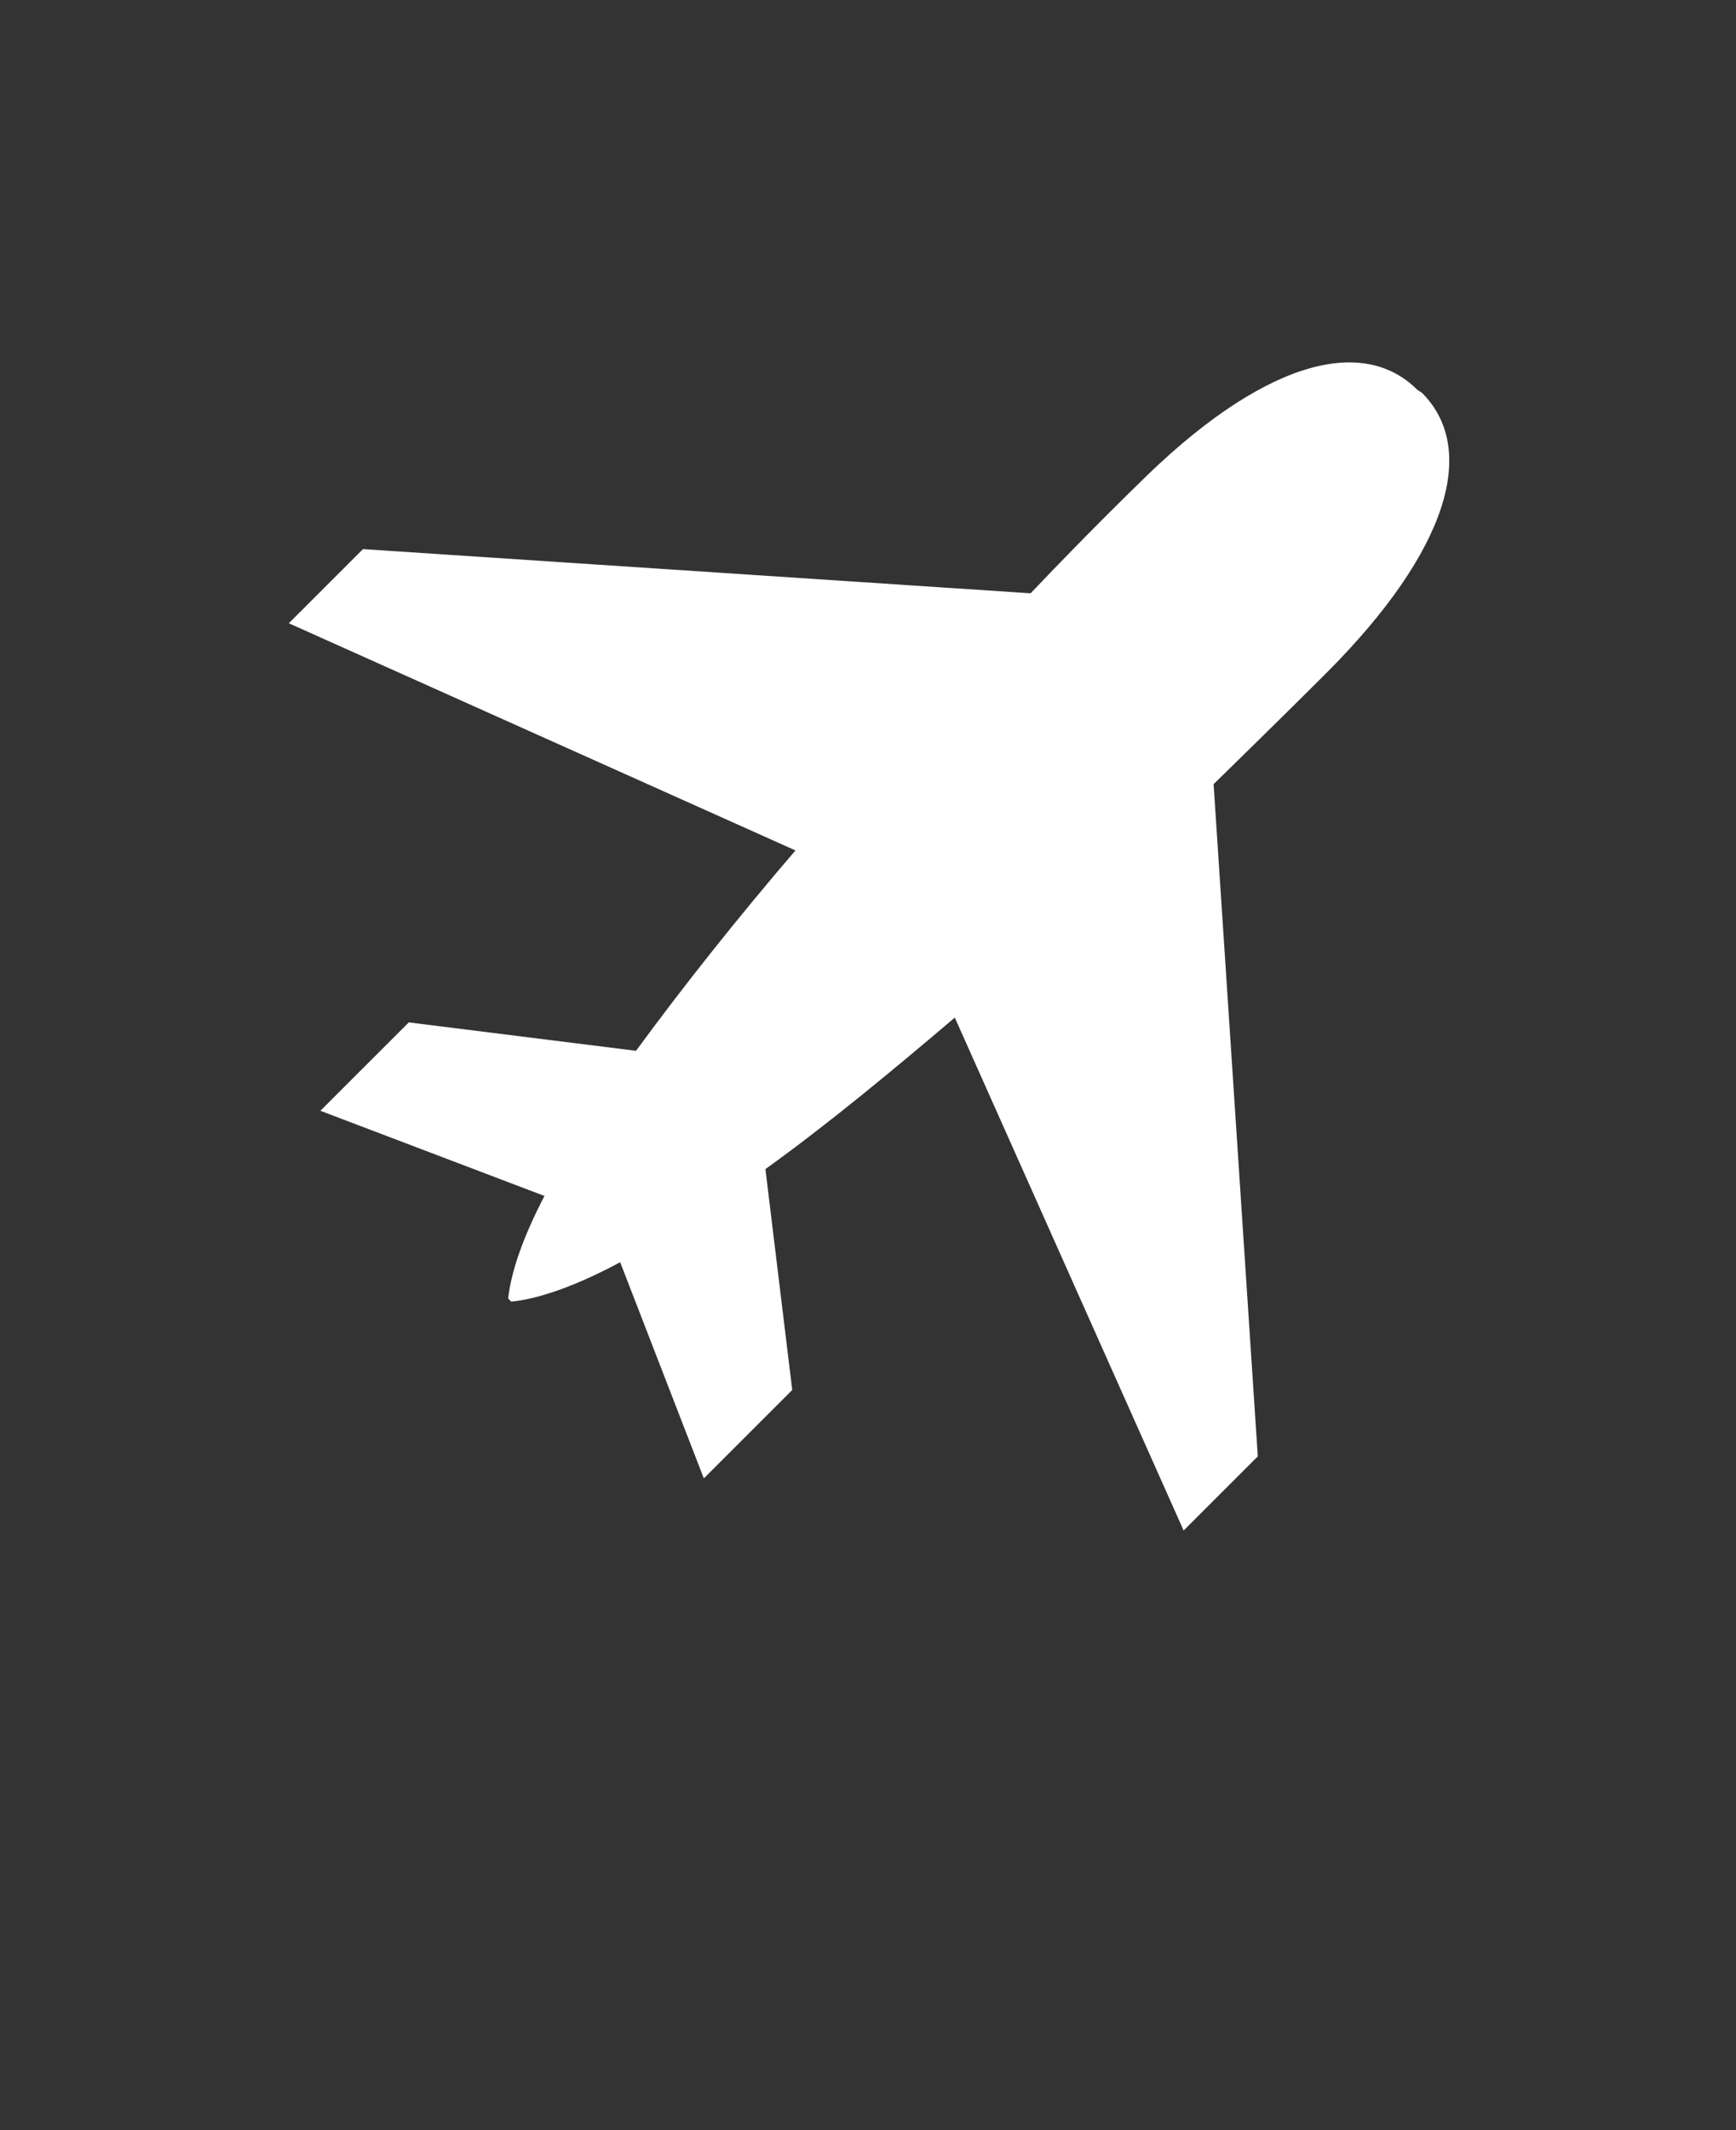 <svg width="340" height="417" viewBox="0 0 340 417" fill="none" xmlns="http://www.w3.org/2000/svg">
<rect x="0" y="0" width="340" height="417" fill="#333333" stroke="none"/>
<path d="M277.567 76.293C266.749 65.481 246.972 70.73 222.545 95.14C222.545 95.14 214.202 103.176 201.839 116.147L71.09 107.495L56.566 122.01L155.79 166.484C144.658 179.455 133.839 193.054 124.565 205.71L80.063 200.148L62.748 217.45L106.636 234.125C102.616 241.848 100.141 248.641 99.525 254.203L100.141 254.819C106.008 254.203 113.434 251.416 121.463 247.096L137.847 289.411L155.161 272.108L149.909 228.864C161.959 220.213 174.636 209.715 187 199.206L231.818 299.619L246.343 285.104L237.686 153.511C250.979 140.54 259.636 131.889 259.636 131.889C284.05 107.492 289.314 87.715 278.496 76.903L277.567 76.293Z" fill="white"/>
</svg>
